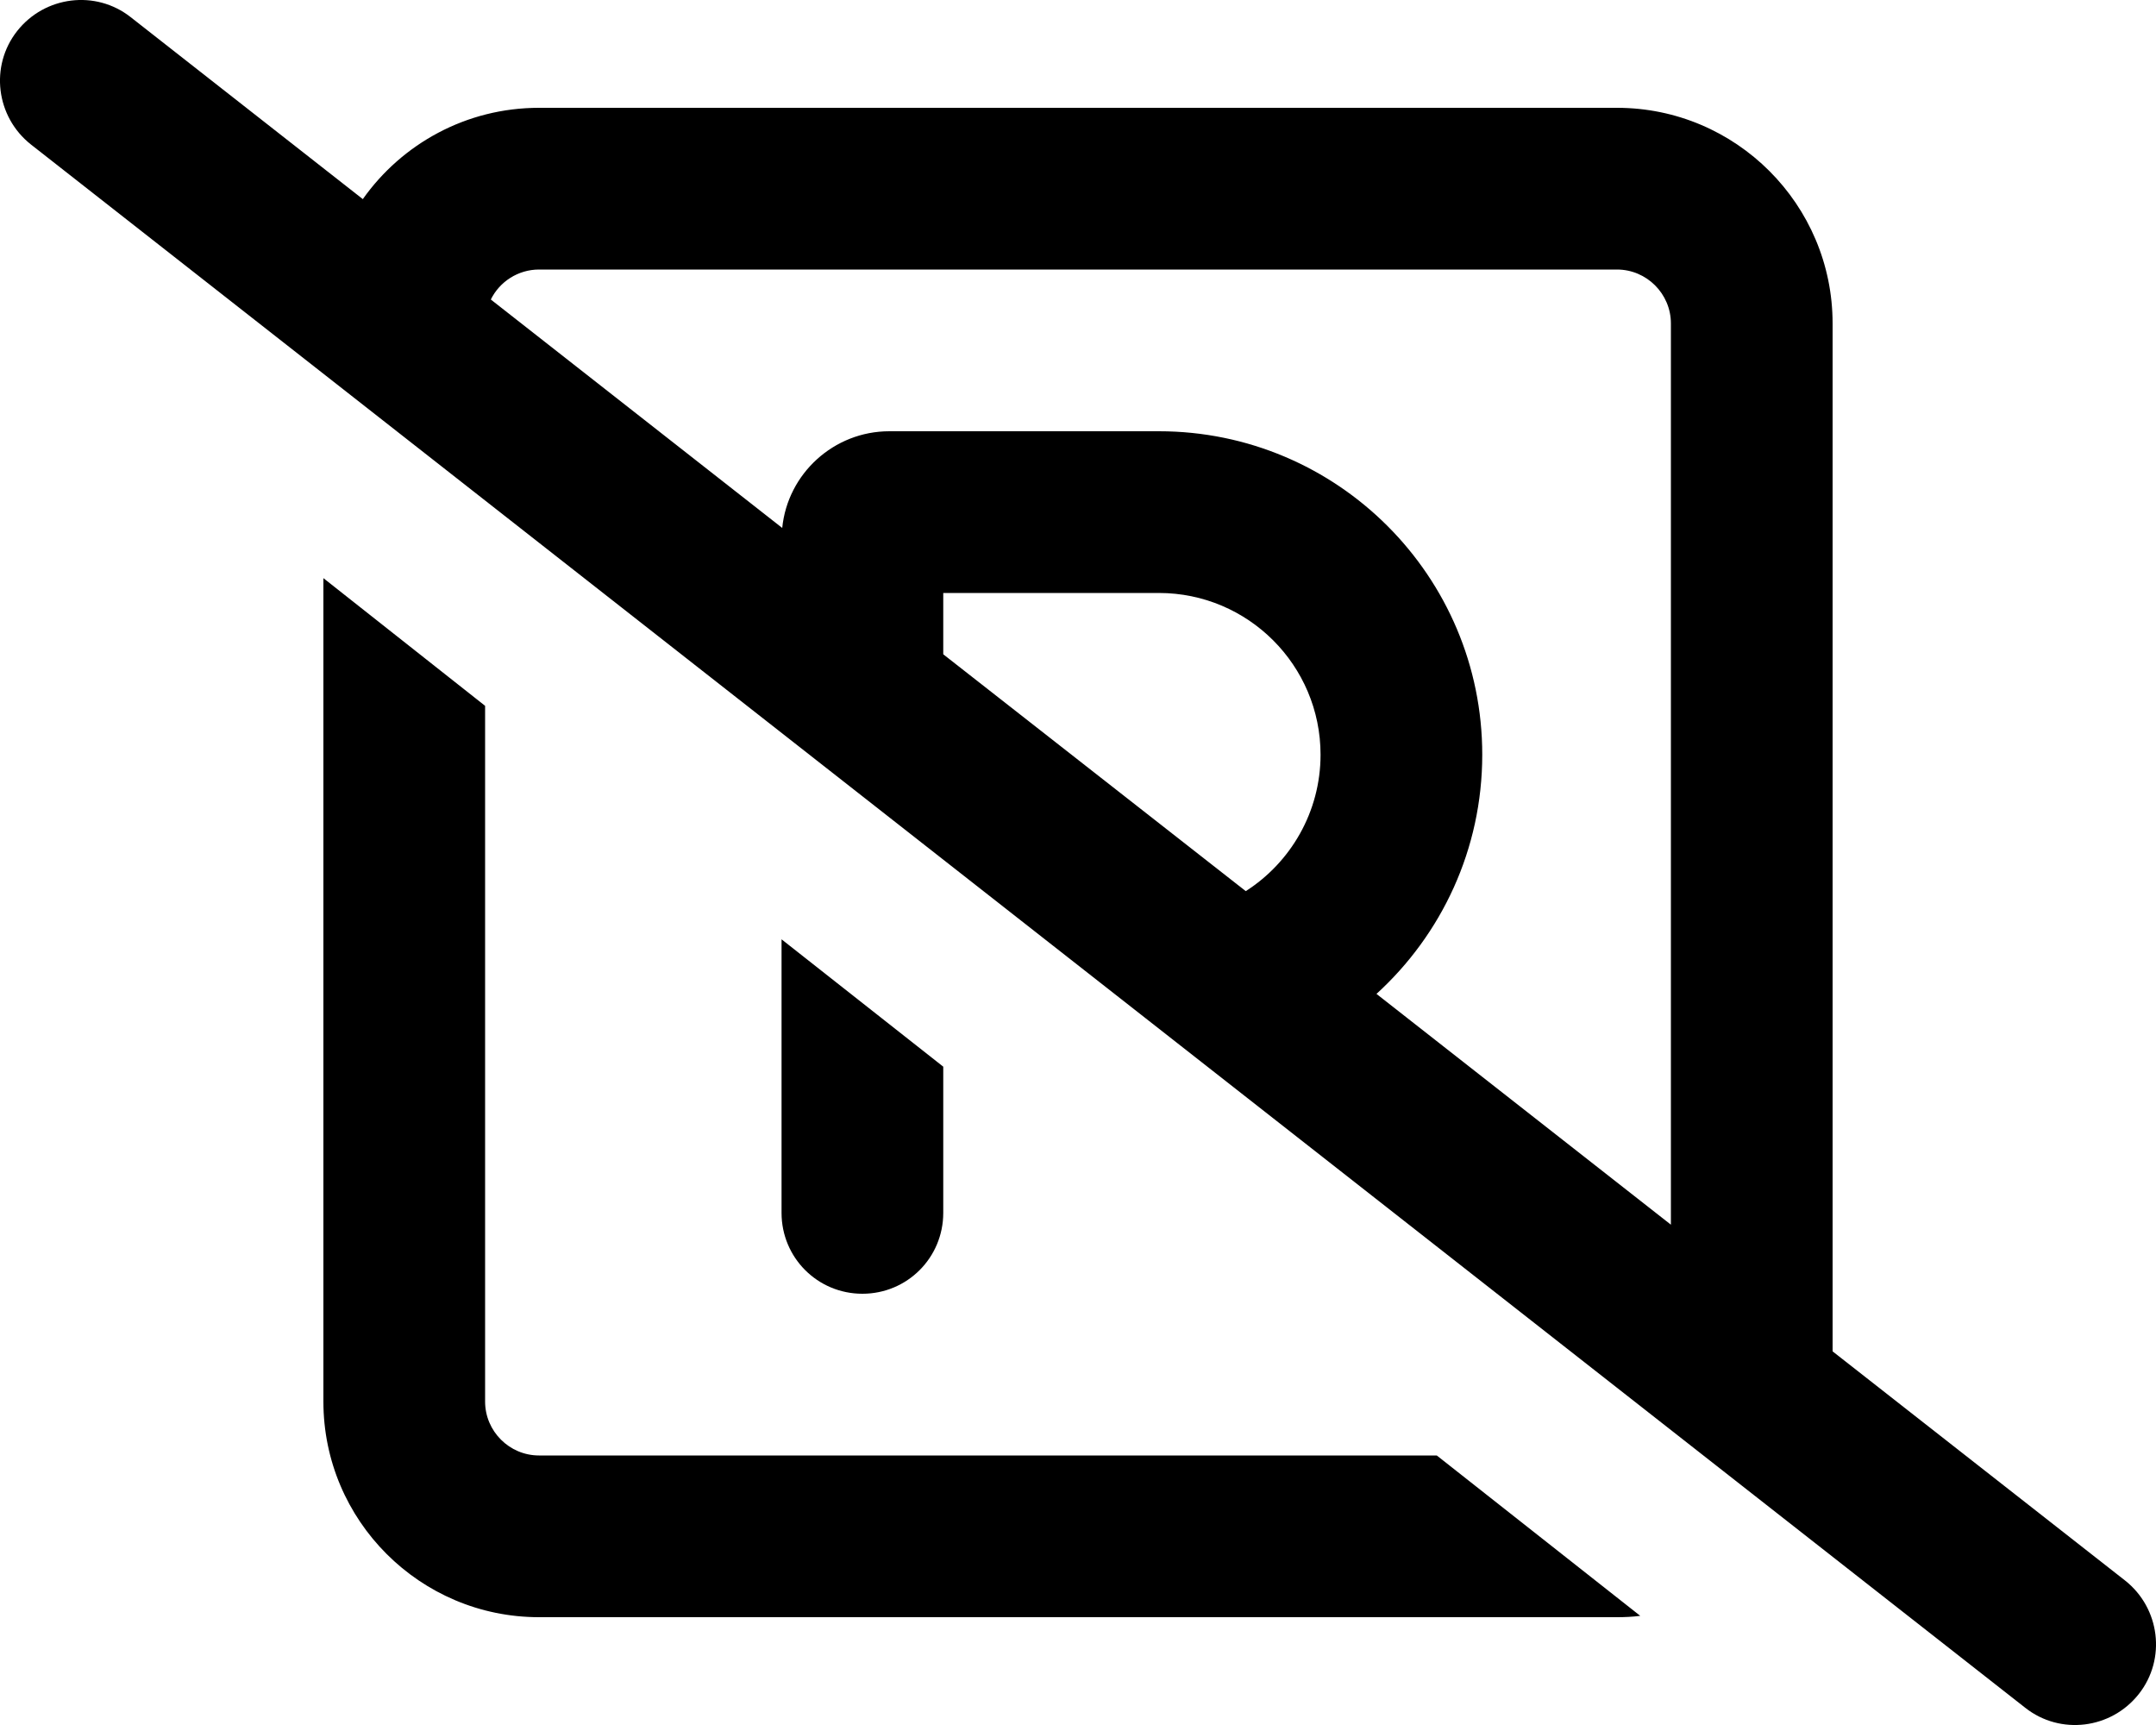 <svg xmlns="http://www.w3.org/2000/svg" viewBox="0 0 640 512"><!--! Font Awesome Pro 6.5.0 by @fontawesome - https://fontawesome.com License - https://fontawesome.com/license (Commercial License) Copyright 2023 Fonticons, Inc. --><path d="M38.8 5.1C28.4-3.1 13.3-1.2 5.1 9.2S-1.2 34.7 9.2 42.9l592 464c10.4 8.2 25.5 6.3 33.7-4.1s6.3-25.5-4.1-33.7l-86.8-68V96c0-35.3-28.7-64-64-64H160c-21.6 0-40.7 10.7-52.3 27.1L38.8 5.1zM145.7 88.9c2.6-5.3 8.1-8.9 14.3-8.9H480c8.8 0 16 7.2 16 16V363.5L408.6 295c19.3-17.6 31.4-42.9 31.4-71c0-53-43-96-96-96H264c-16.5 0-30.2 12.6-31.8 28.7L145.7 88.9zM369.8 264.5L280 194.2V176h64c26.5 0 48 21.5 48 48c0 17-8.9 32-22.2 40.5zM426.5 432H160c-8.8 0-16-7.2-16-16V209.5L96 171.6V416c0 35.3 28.7 64 64 64H480c2.3 0 4.6-.1 6.9-.4L426.5 432zM232 278.8V296v64c0 13.3 10.7 24 24 24s24-10.7 24-24v-8V320v-3.4l-48-37.8z"/></svg>